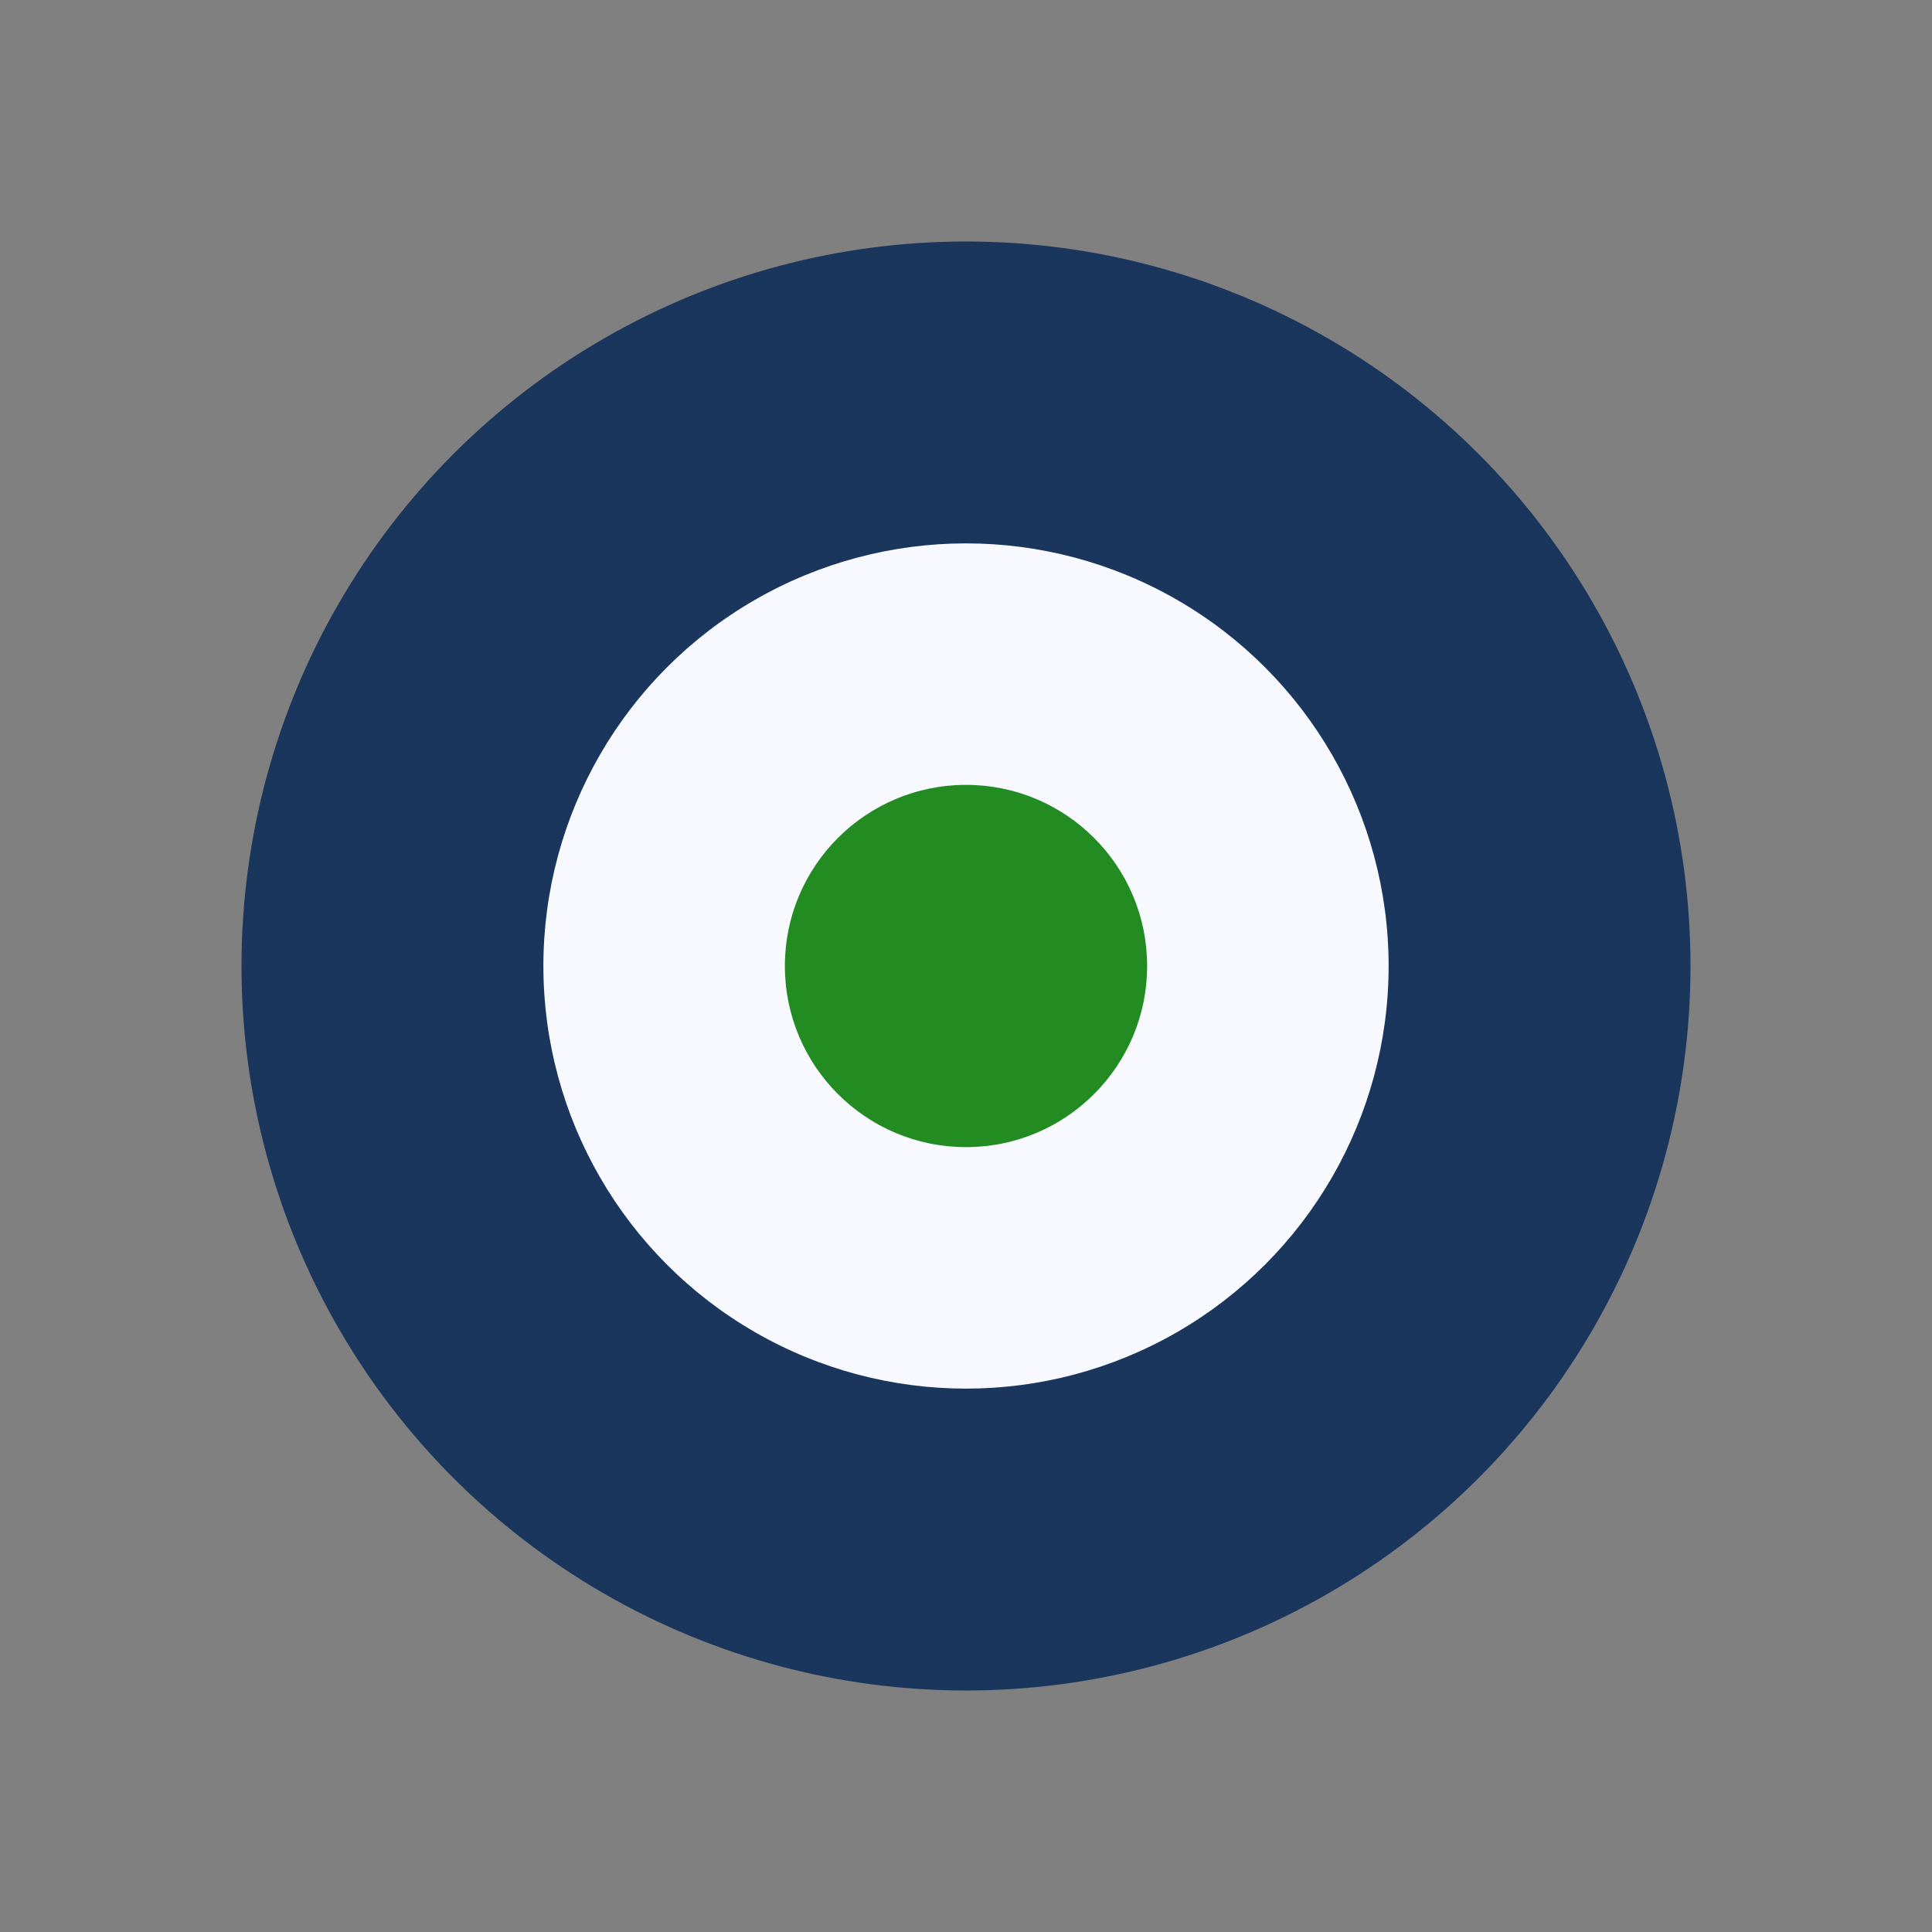 <?xml version="1.0" encoding="UTF-8"?>
<svg xmlns="http://www.w3.org/2000/svg" width="32" height="32" viewBox="0 0 32 32"><rect x="0" y="0" width="32" height="32" fill="#808080" stroke="none"/><circle cx="16" cy="16" r="12" fill="#1A365D"/><circle cx="16" cy="16" r="7" fill="#F8F8FF"/><circle cx="16" cy="16" r="3" fill="#228B22"/></svg>